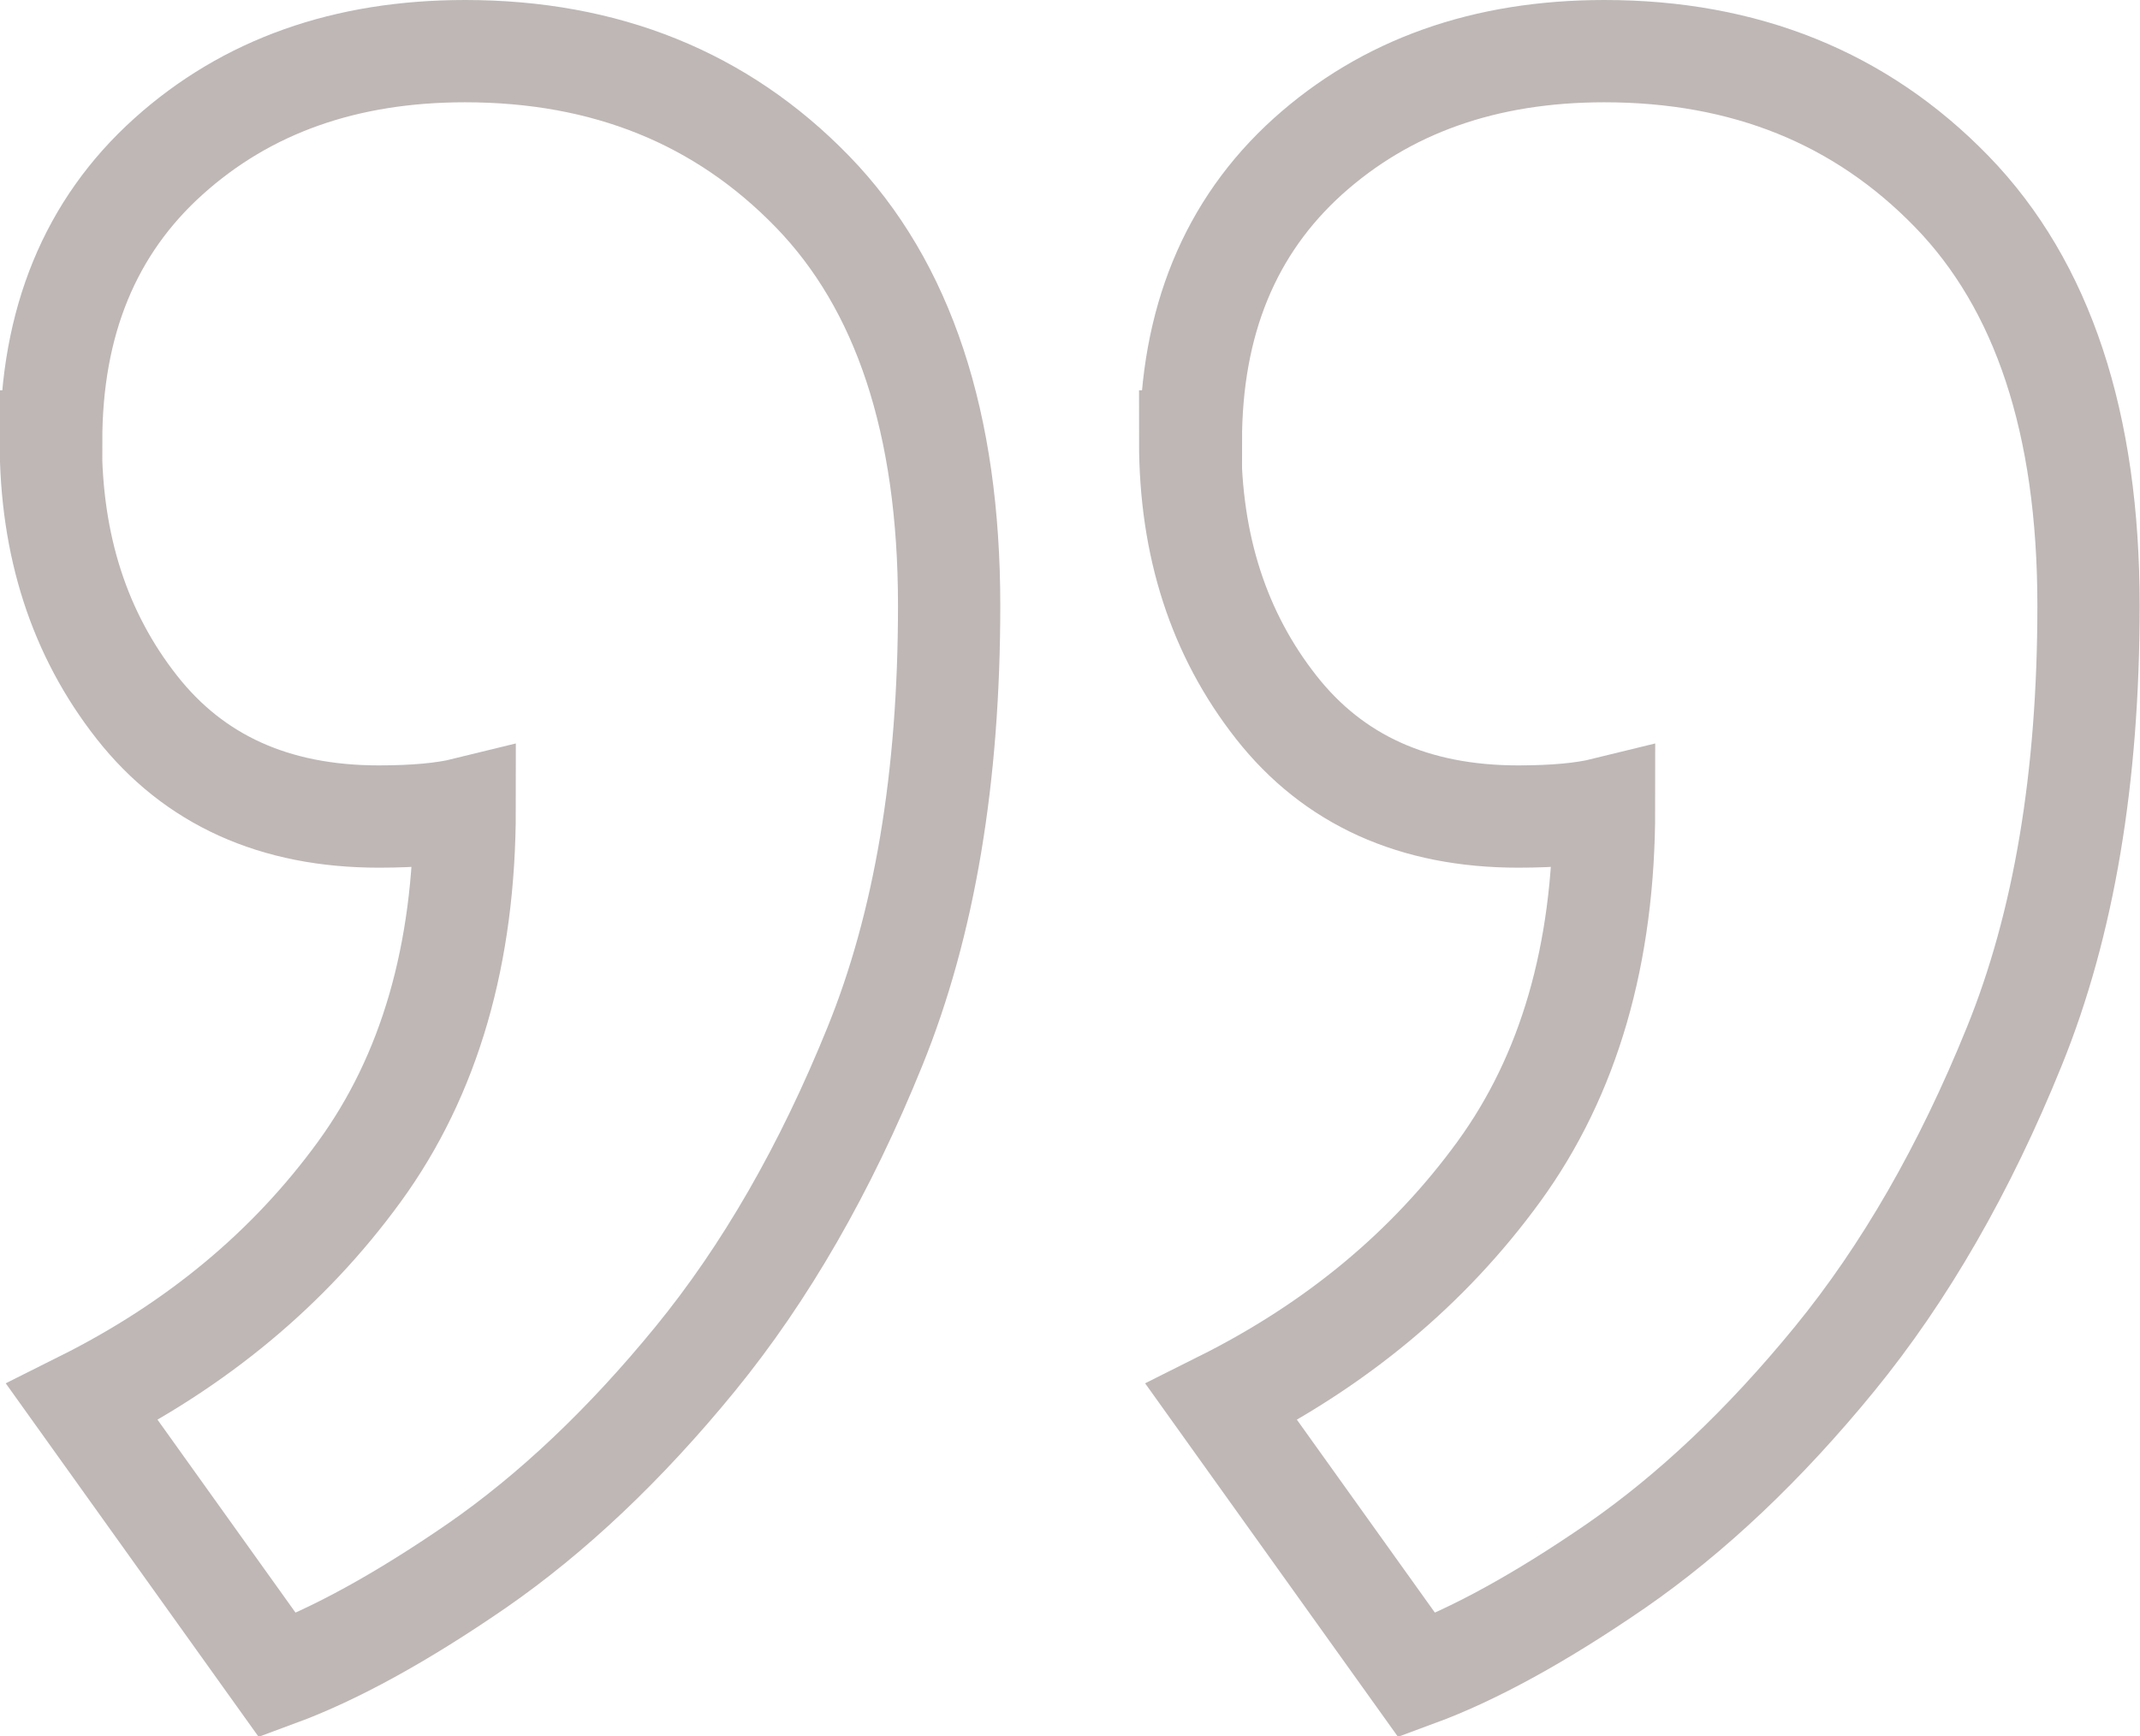 <svg xmlns="http://www.w3.org/2000/svg" id="Calque_1" viewBox="0 0 62.77 50.93"><g id="_" style="isolation:isolate;"><g style="isolation:isolate;"><path d="m1.5,12.95c0-3.51,1.15-6.3,3.44-8.36,2.29-2.06,5.19-3.09,8.7-3.09,4.12,0,7.52,1.37,10.19,4.12,2.67,2.75,4.01,6.79,4.01,12.14,0,5.04-.72,9.35-2.18,12.94-1.45,3.58-3.21,6.64-5.27,9.16-2.06,2.52-4.2,4.54-6.41,6.07-2.21,1.52-4.16,2.59-5.84,3.21l-5.73-8.01c3.36-1.68,6.07-3.93,8.13-6.76,2.06-2.83,3.09-6.38,3.09-10.65-.61.15-1.45.23-2.52.23-3.05,0-5.42-1.07-7.1-3.21-1.68-2.14-2.52-4.73-2.52-7.79Zm33.43,0c0-3.51,1.15-6.3,3.43-8.36,2.29-2.06,5.19-3.09,8.7-3.09,4.12,0,7.52,1.37,10.19,4.12,2.67,2.75,4.01,6.79,4.01,12.14,0,5.04-.72,9.35-2.18,12.94-1.45,3.58-3.21,6.64-5.27,9.16-2.06,2.52-4.2,4.54-6.41,6.07-2.21,1.52-4.16,2.59-5.84,3.21l-5.73-8.01c3.36-1.68,6.07-3.93,8.13-6.76,2.06-2.83,3.09-6.38,3.09-10.65-.61.15-1.45.23-2.52.23-3.05,0-5.42-1.07-7.1-3.21-1.68-2.14-2.52-4.73-2.52-7.79Z" style="fill:none; stroke:#beb7b5; stroke-width:3px;"></path></g></g></svg>